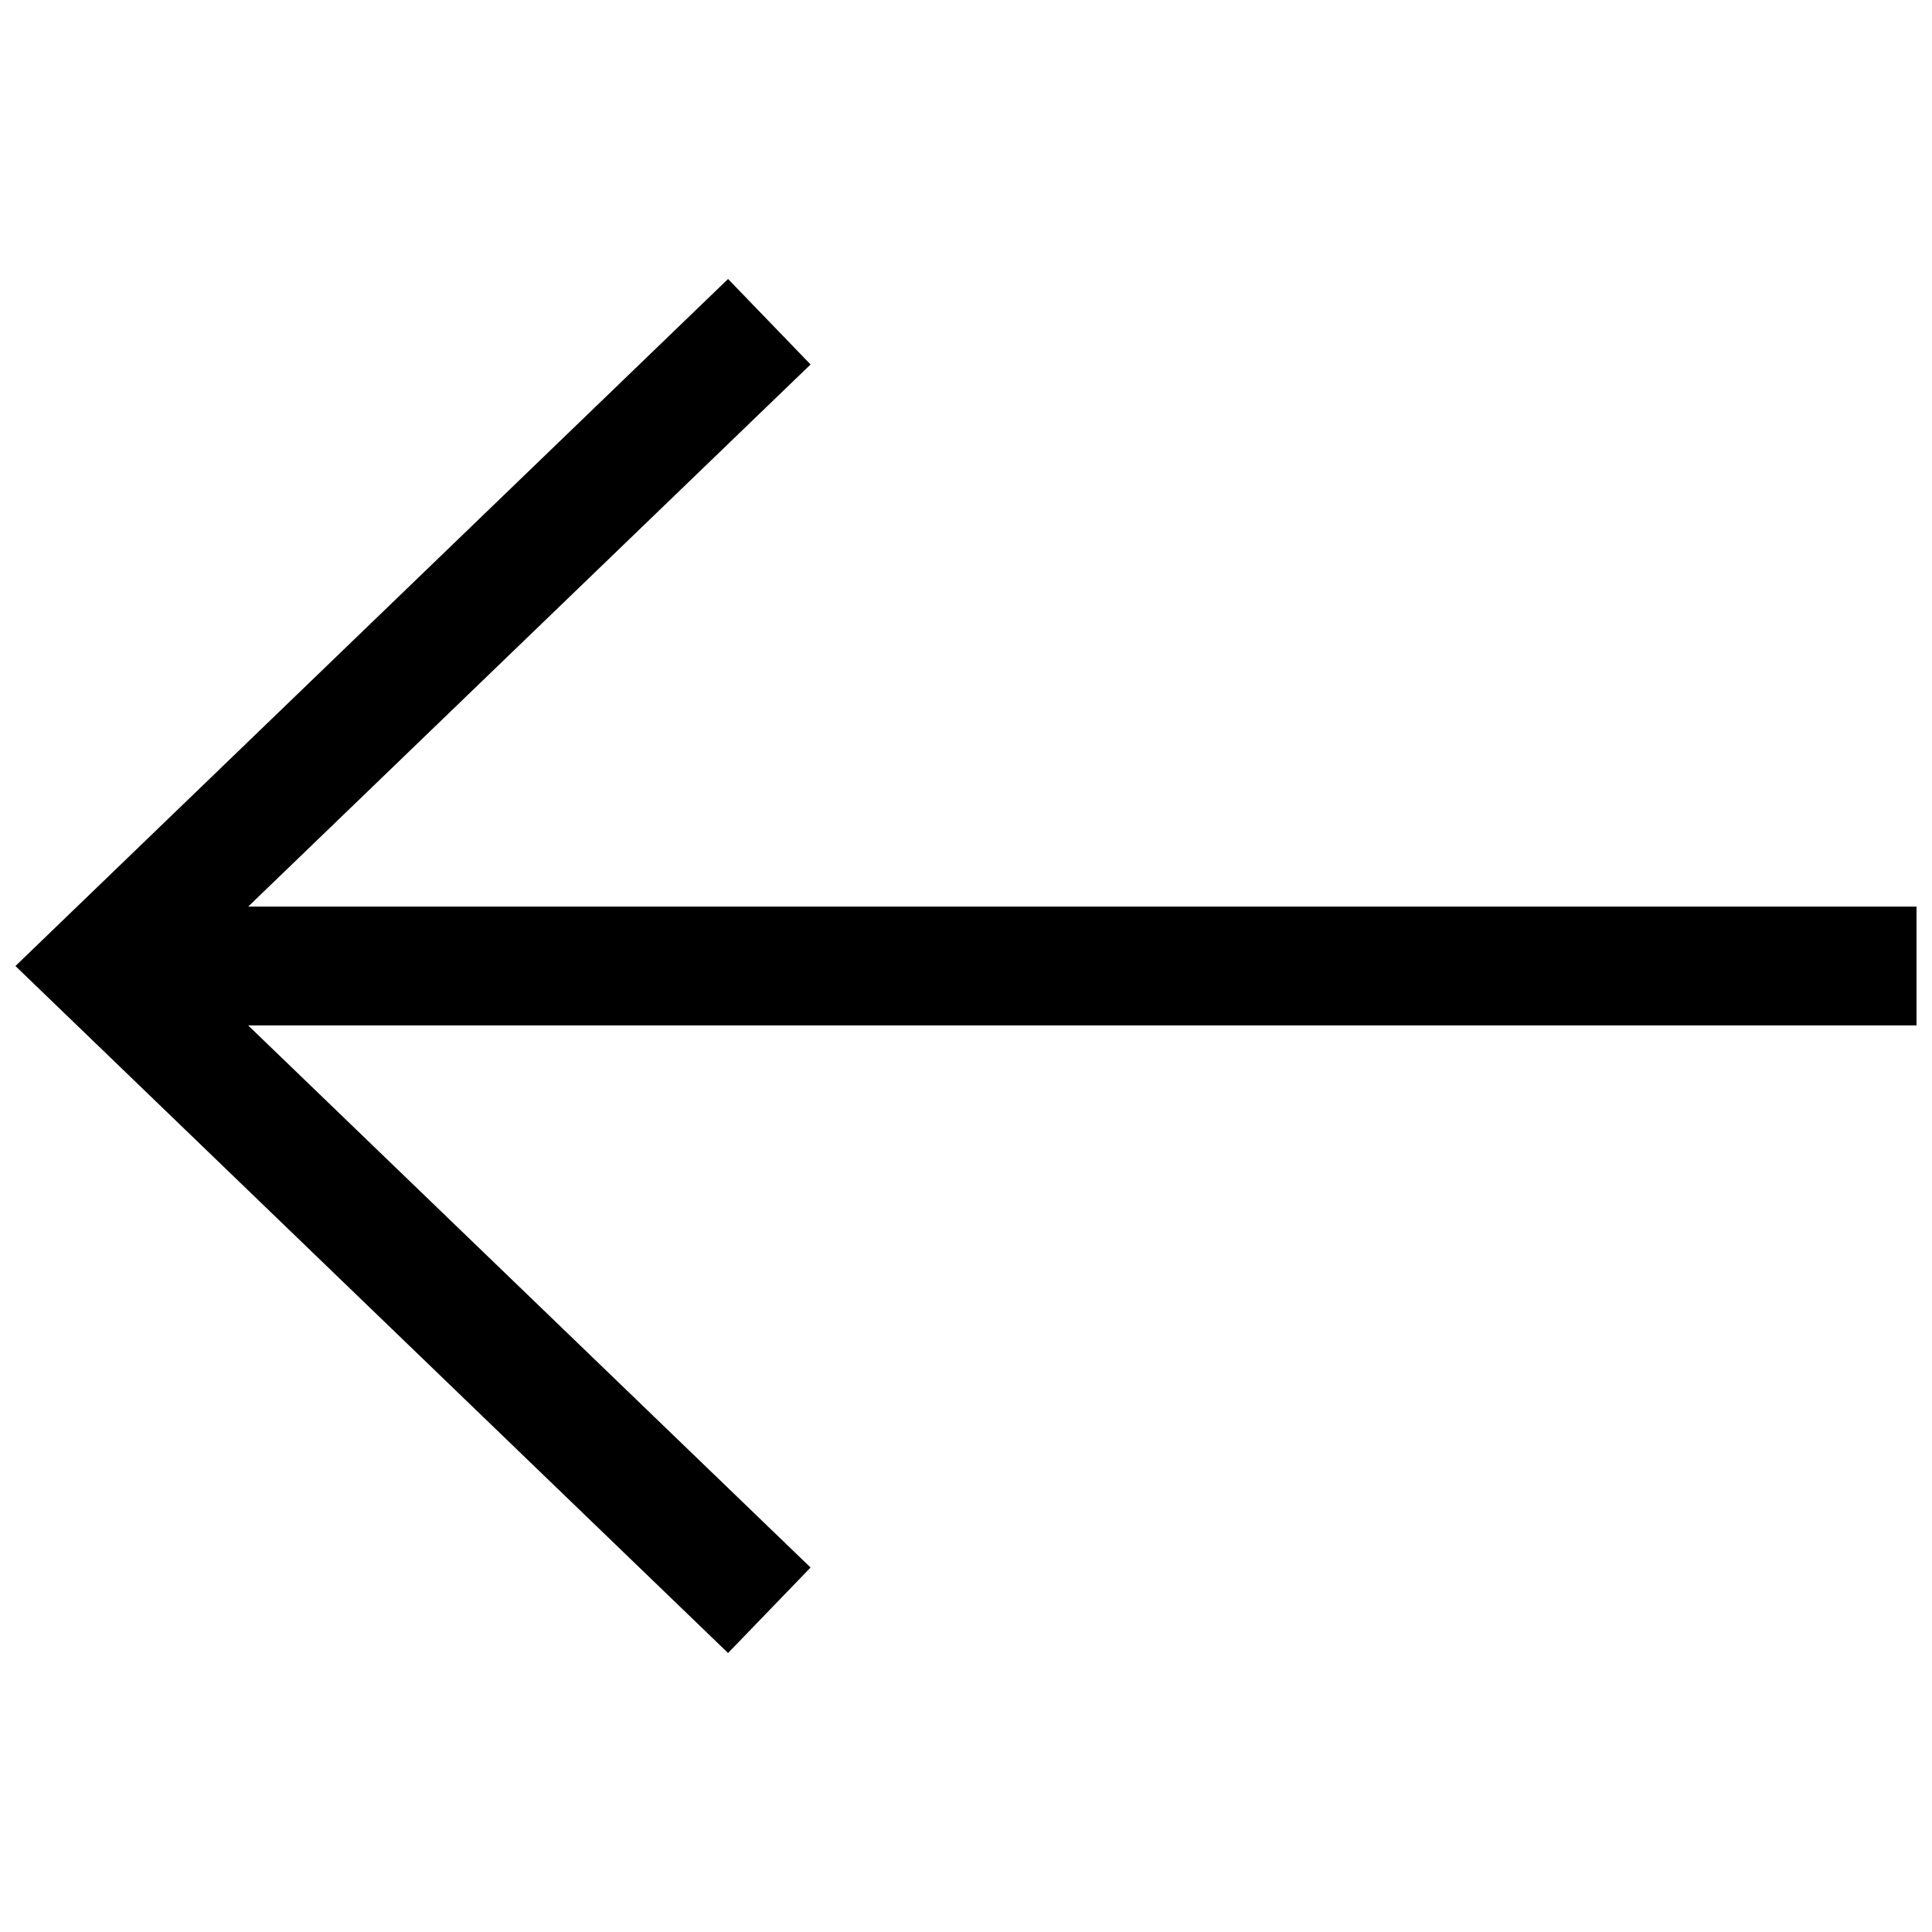 <?xml version="1.0" encoding="UTF-8"?>
<!-- Uploaded to: SVG Repo, www.svgrepo.com, Generator: SVG Repo Mixer Tools -->
<svg width="800px" height="800px" version="1.1" viewBox="144 144 512 512" xmlns="http://www.w3.org/2000/svg">
 <defs>
  <clipPath id="a">
   <path d="m148.09 217h503.81v366h-503.81z"/>
  </clipPath>
 </defs>
 <g clip-path="url(#a)">
  <path d="m358.81 240.59-21.867-22.656-188.85 182.07 188.85 182.06 21.867-22.656-149.04-143.66h442.14v-31.488h-442.14z"/>
 </g>
</svg>
